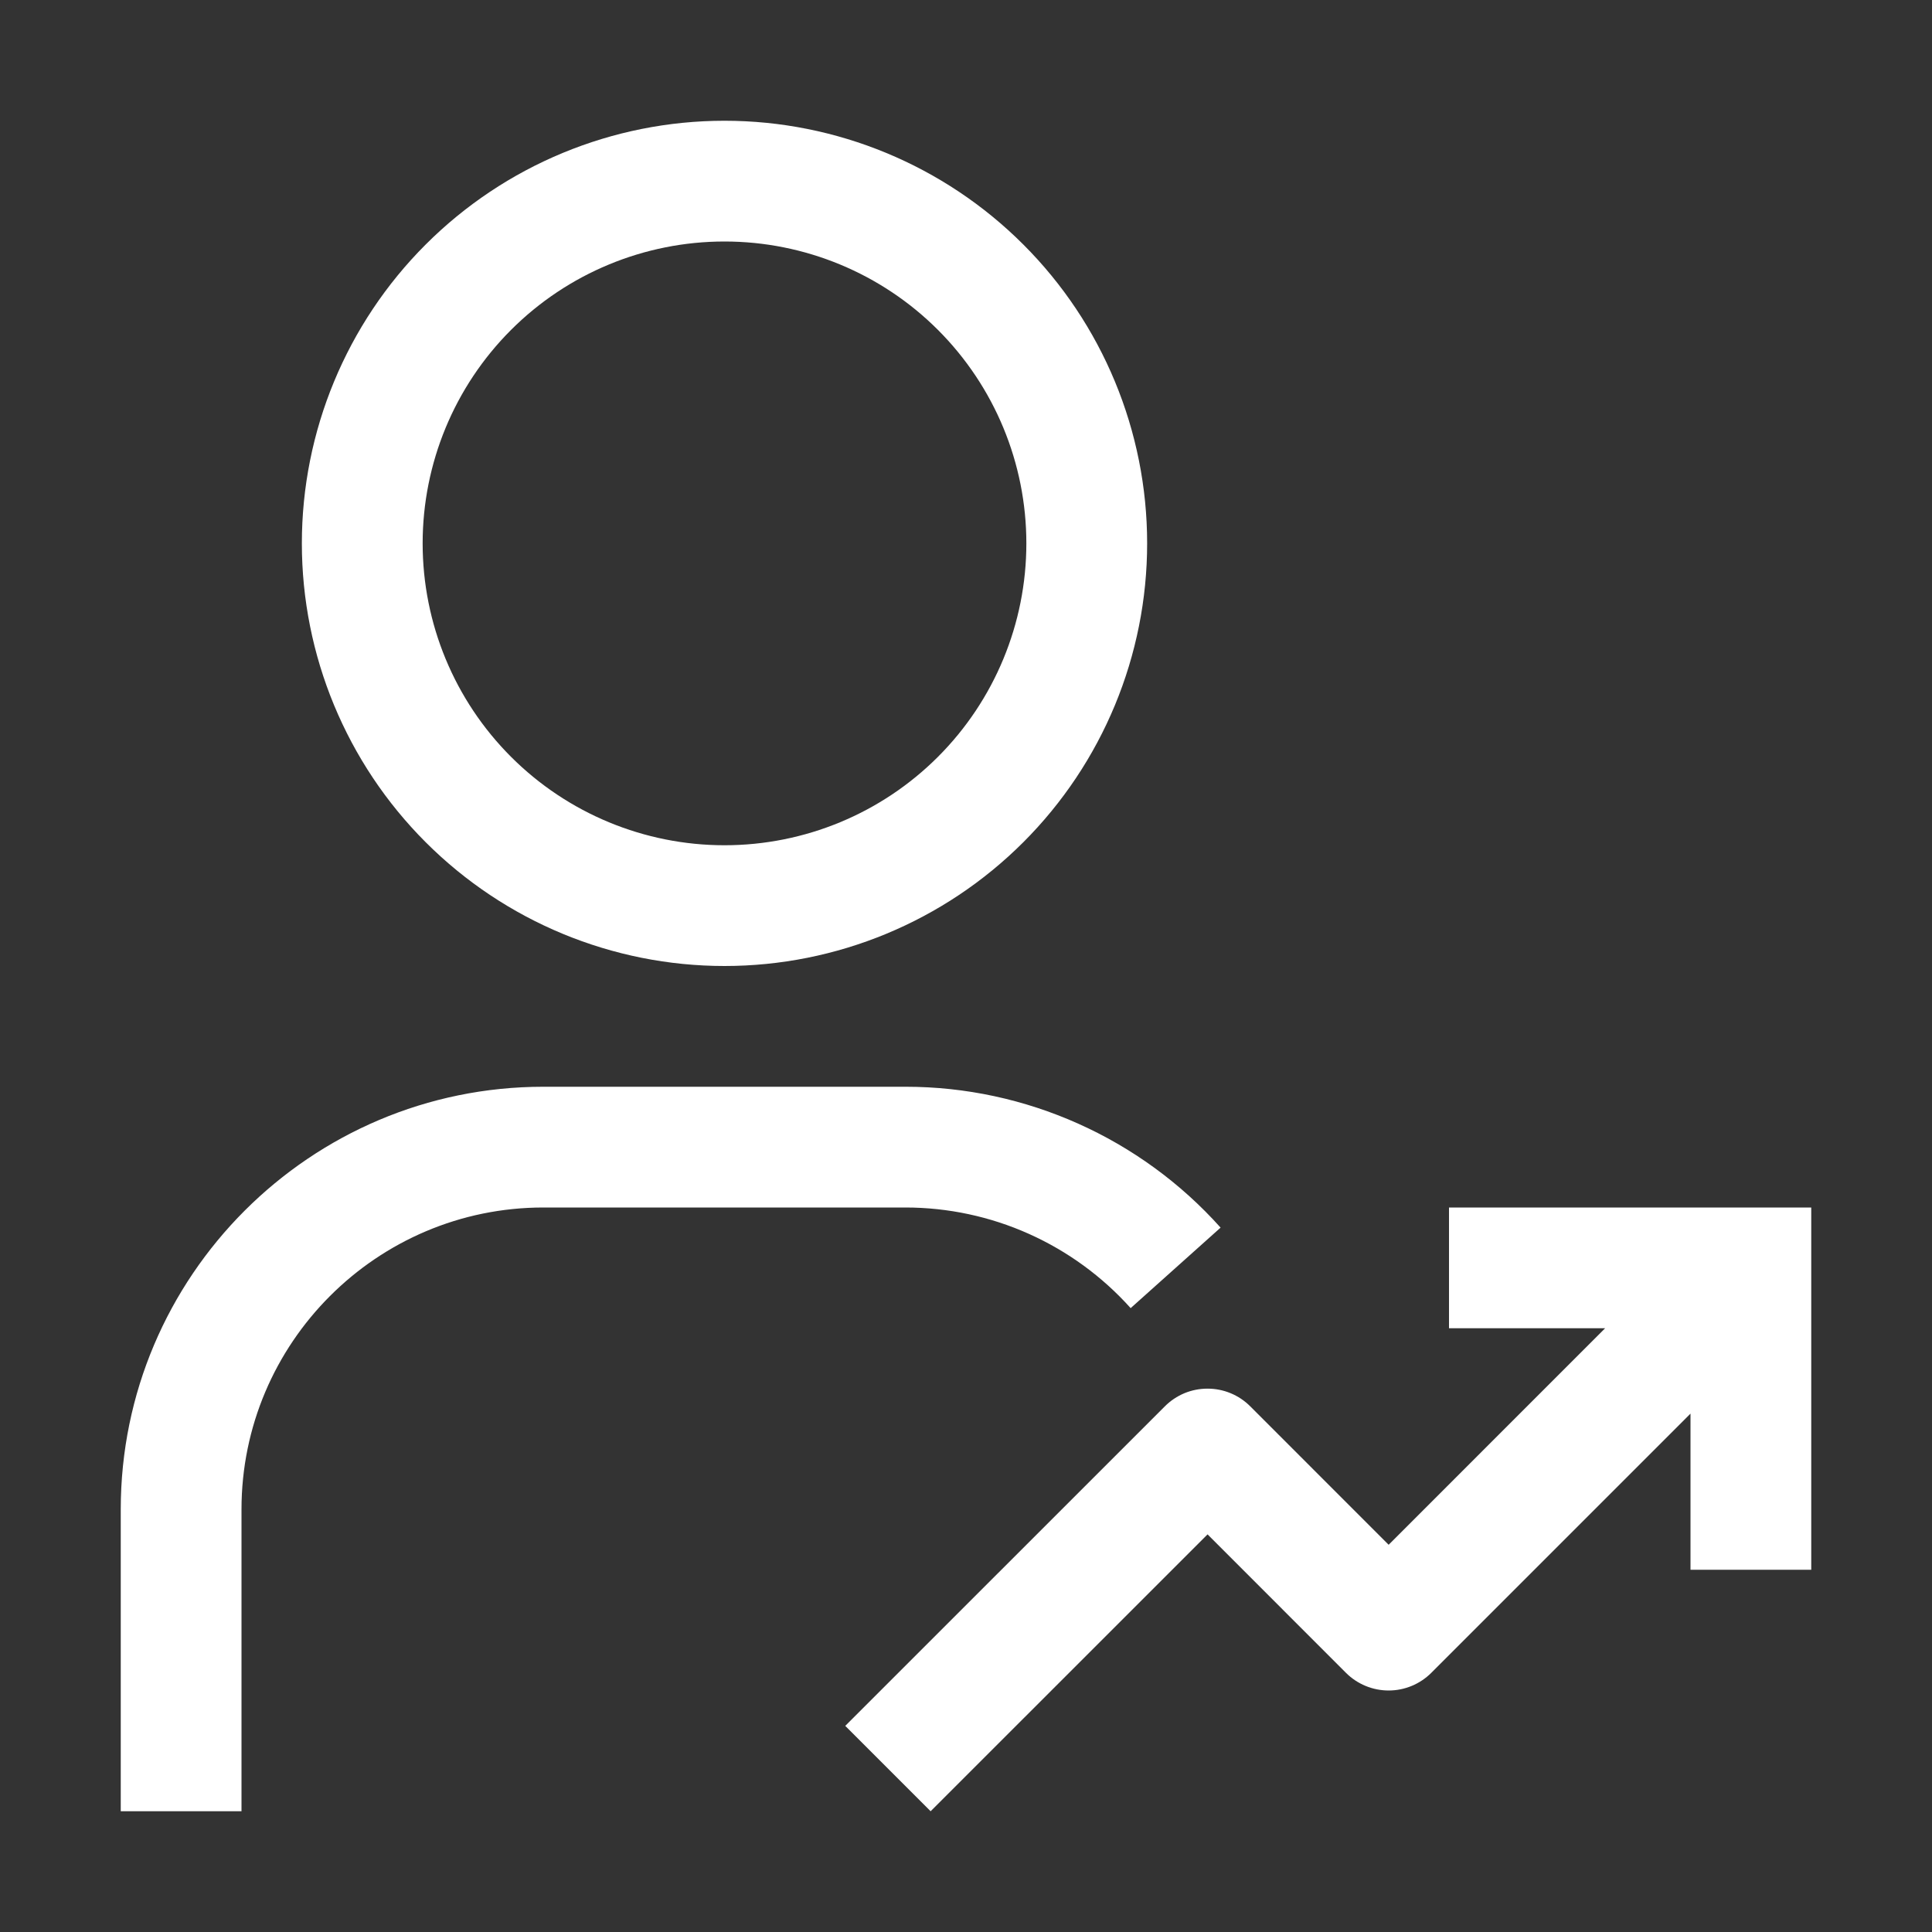 <svg width="58" height="58" viewBox="0 0 58 58" fill="none" xmlns="http://www.w3.org/2000/svg">
<rect x="0" y="0" width="58" height="58" fill="#333333" stroke="none"/>
<path d="M43.5 36.25V39.875H48.187L41.688 46.375L37.533 42.219C37.194 41.879 36.734 41.688 36.254 41.688H36.25C36.012 41.688 35.777 41.734 35.557 41.825C35.338 41.917 35.138 42.05 34.97 42.219L25.375 51.812L27.938 54.375L36.252 46.063L40.406 50.219C40.746 50.559 41.207 50.75 41.688 50.75C42.168 50.75 42.629 50.559 42.969 50.219L50.75 42.438V47.125H54.375V36.25H43.5ZM7.25 54.375H3.625V45.312C3.625 38.316 9.316 32.625 16.312 32.625H27.188C30.793 32.625 34.238 34.166 36.643 36.854L33.943 39.271C33.092 38.322 32.051 37.562 30.887 37.041C29.723 36.52 28.462 36.251 27.188 36.25H16.312C11.315 36.25 7.25 40.315 7.25 45.312V54.375ZM21.75 29C25.115 29 28.342 27.663 30.721 25.284C33.101 22.904 34.438 19.677 34.438 16.312C34.438 12.948 33.101 9.72 30.721 7.341C28.342 4.962 25.115 3.625 21.75 3.625C18.385 3.625 15.158 4.962 12.779 7.341C10.399 9.72 9.062 12.948 9.062 16.312C9.062 19.677 10.399 22.904 12.779 25.284C15.158 27.663 18.385 29 21.75 29ZM21.75 7.25C24.154 7.25 26.459 8.205 28.158 9.904C29.858 11.604 30.812 13.909 30.812 16.312C30.812 18.716 29.858 21.021 28.158 22.721C26.459 24.42 24.154 25.375 21.75 25.375C19.346 25.375 17.041 24.42 15.342 22.721C13.642 21.021 12.688 18.716 12.688 16.312C12.688 13.909 13.642 11.604 15.342 9.904C17.041 8.205 19.346 7.25 21.75 7.25Z" fill="white"/>
</svg>
